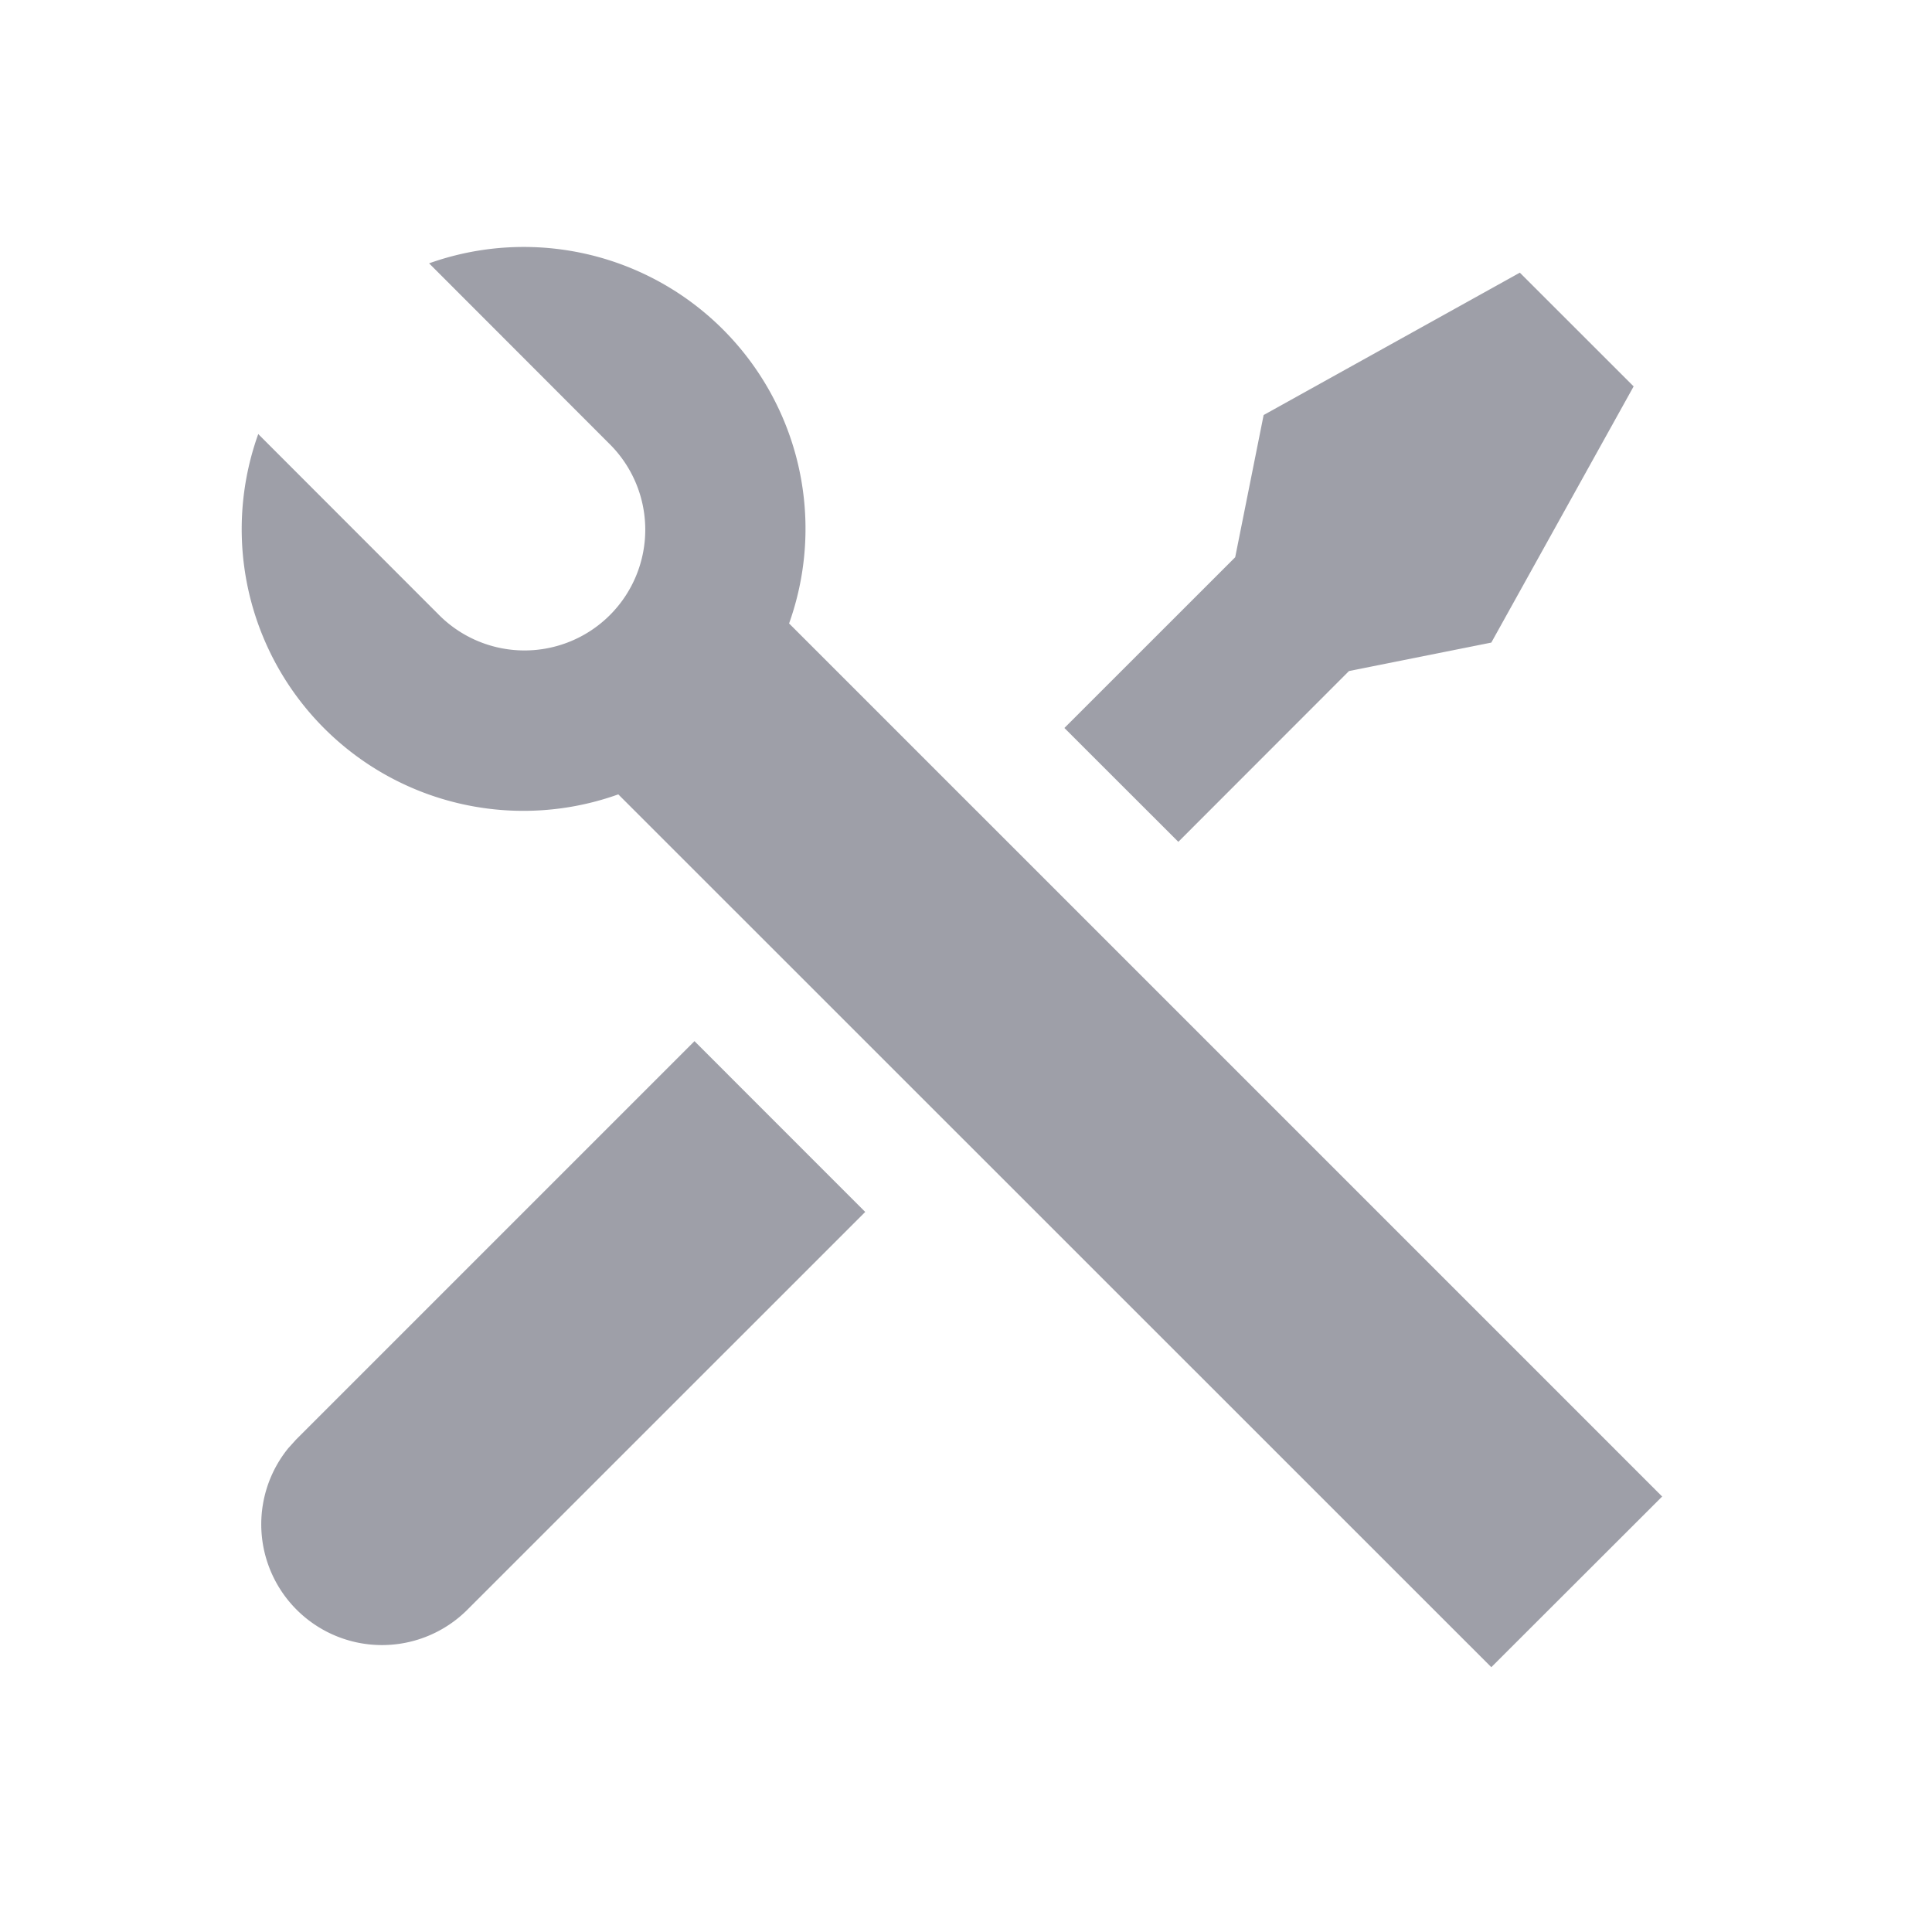 <svg width="30" height="30" viewBox="0 0 30 30" fill="none" xmlns="http://www.w3.org/2000/svg"><path d="M6.663 4.089a4.375 4.375 0 0 1 5.59 5.592L25.81 23.238l-2.653 2.65L9.601 12.335A4.374 4.374 0 0 1 4.01 6.74l2.795 2.797a1.875 1.875 0 1 0 2.651-2.652L6.662 4.088h.001Zm12.96 2.355 3.977-2.21L25.367 6l-2.21 3.978-2.21.442-2.65 2.652-1.769-1.768 2.652-2.651.442-2.21Zm-8.84 9.722 2.652 2.653-6.188 6.187a1.875 1.875 0 0 1-2.771-2.518l.121-.134 6.188-6.188h-.002Z" fill="#0D1126" fill-opacity=".4"/></svg>